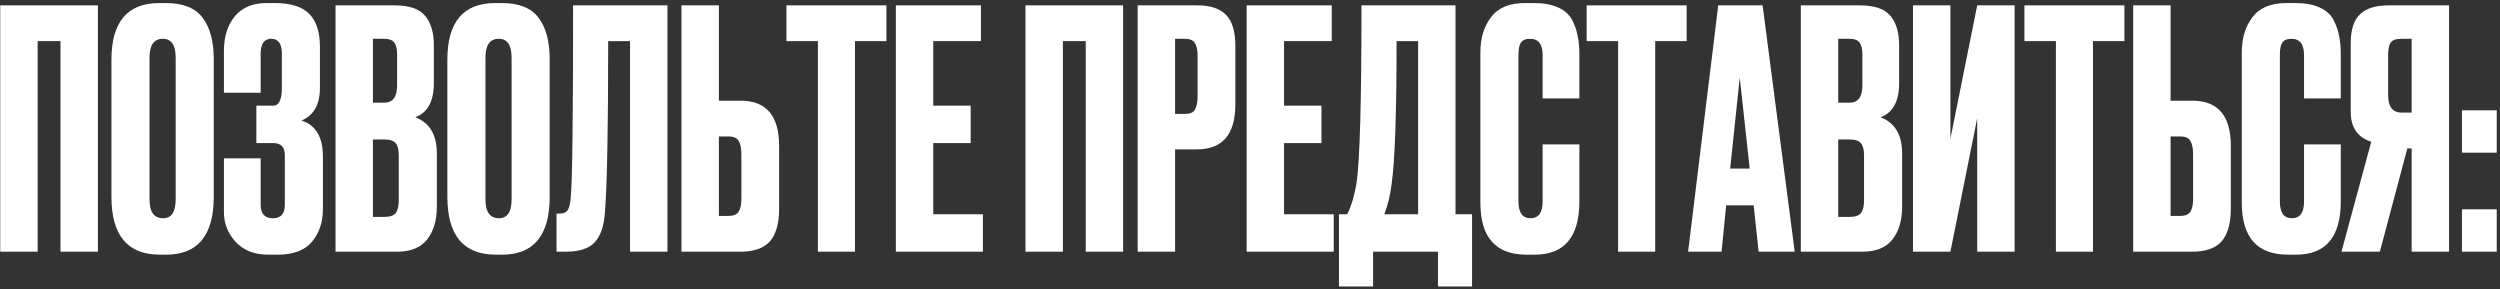 <?xml version="1.0" encoding="UTF-8"?> <svg xmlns="http://www.w3.org/2000/svg" width="596" height="69" viewBox="0 0 596 69" fill="none"><rect x="0" y="0" width="596" height="69" fill="#333333" stroke="none"/><path d="M0.055 60V1.277H23.339V60H14.42V9.801H8.974V60H0.055Z" fill="white"></path><path d="M50.957 14.142V46.898C50.957 56.106 47.169 60.71 39.591 60.71H38.092C30.409 60.71 26.568 56.106 26.568 46.898V14.221C26.568 5.223 30.383 0.724 38.013 0.724H39.513C43.617 0.724 46.537 1.882 48.274 4.197C50.063 6.512 50.957 9.827 50.957 14.142ZM41.88 47.529V13.747C41.88 10.748 40.854 9.248 38.802 9.248C36.697 9.248 35.645 10.748 35.645 13.747V47.529C35.645 50.528 36.724 52.028 38.881 52.028C40.881 52.028 41.88 50.528 41.88 47.529Z" fill="white"></path><path d="M62.144 12.8V22.114H53.383V12.169C53.383 8.749 54.251 5.986 55.987 3.881C57.724 1.777 60.276 0.724 63.643 0.724H65.459C69.3 0.724 72.062 1.592 73.746 3.329C75.43 5.065 76.272 7.67 76.272 11.143V20.93C76.272 24.929 74.799 27.534 71.852 28.744C75.272 29.796 76.982 32.664 76.982 37.347V49.897C76.982 52.949 76.114 55.527 74.378 57.632C72.641 59.684 69.931 60.71 66.248 60.71H63.88C60.618 60.71 58.039 59.684 56.145 57.632C54.303 55.58 53.383 53.238 53.383 50.607V37.742H62.144V48.871C62.144 50.976 63.117 52.028 65.064 52.028C66.958 52.028 67.905 50.976 67.905 48.871V36.953C67.905 35.058 66.985 34.111 65.143 34.111H61.117V25.192H65.143C66.511 25.192 67.195 23.771 67.195 20.93V12.8C67.195 10.432 66.353 9.248 64.669 9.248C62.986 9.248 62.144 10.432 62.144 12.8Z" fill="white"></path><path d="M79.99 60V1.277H94.039C97.512 1.277 99.932 2.092 101.3 3.723C102.721 5.355 103.432 7.723 103.432 10.827V19.825C103.432 24.14 101.958 26.85 99.011 27.955C102.432 29.27 104.142 32.138 104.142 36.558V49.266C104.142 52.581 103.353 55.212 101.774 57.158C100.248 59.053 97.88 60 94.67 60H79.99ZM91.592 33.243H88.909V51.712H91.592C92.96 51.712 93.881 51.397 94.355 50.765C94.828 50.134 95.065 49.134 95.065 47.766V37.032C95.065 35.716 94.828 34.769 94.355 34.19C93.881 33.559 92.96 33.243 91.592 33.243ZM91.592 9.248H88.909V24.482H91.592C93.644 24.482 94.67 23.114 94.67 20.378V12.958C94.67 11.643 94.434 10.695 93.96 10.117C93.539 9.538 92.75 9.248 91.592 9.248Z" fill="white"></path><path d="M131.043 14.142V46.898C131.043 56.106 127.254 60.71 119.677 60.71H118.177C110.495 60.71 106.653 56.106 106.653 46.898V14.221C106.653 5.223 110.468 0.724 118.098 0.724H119.598C123.702 0.724 126.623 1.882 128.359 4.197C130.148 6.512 131.043 9.827 131.043 14.142ZM121.966 47.529V13.747C121.966 10.748 120.94 9.248 118.888 9.248C116.783 9.248 115.73 10.748 115.73 13.747V47.529C115.73 50.528 116.809 52.028 118.966 52.028C120.966 52.028 121.966 50.528 121.966 47.529Z" fill="white"></path><path d="M150.201 60V9.801H144.992C144.992 30.796 144.728 44.451 144.202 50.765C143.992 53.922 143.176 56.264 141.755 57.79C140.387 59.263 138.098 60 134.889 60H132.679V50.923H133.31C134.31 50.923 134.994 50.634 135.362 50.055C135.73 49.476 135.967 48.45 136.072 46.977C136.441 43.451 136.625 28.218 136.625 1.277H159.12V60H150.201Z" fill="white"></path><path d="M171.38 24.008H176.589C182.693 24.008 185.745 27.613 185.745 34.822V49.739C185.745 53.265 185.008 55.869 183.535 57.553C182.061 59.184 179.746 60 176.589 60H162.461V1.277H171.38V24.008ZM171.38 51.476H173.669C174.879 51.476 175.695 51.134 176.115 50.45C176.536 49.766 176.747 48.766 176.747 47.45V36.795C176.747 35.374 176.536 34.322 176.115 33.638C175.747 32.901 174.932 32.533 173.669 32.533H171.38V51.476Z" fill="white"></path><path d="M187.489 1.277H211.326V9.801H203.828V60H194.988V9.801H187.489V1.277Z" fill="white"></path><path d="M213.568 1.277H233.853V9.801H222.487V25.192H231.406V34.111H222.487V51.081H234.326V60H213.568V1.277Z" fill="white"></path><path d="M244.473 60V1.277H267.757V60H258.838V9.801H253.392V60H244.473Z" fill="white"></path><path d="M285.352 35.611H280.142V60H271.223V1.277H285.352C288.561 1.277 290.877 2.04 292.297 3.566C293.771 5.039 294.507 7.512 294.507 10.985V24.877C294.507 32.033 291.456 35.611 285.352 35.611ZM280.142 9.248V27.165H282.431C283.694 27.165 284.51 26.823 284.878 26.139C285.299 25.403 285.509 24.324 285.509 22.903V13.274C285.509 11.958 285.299 10.959 284.878 10.275C284.457 9.591 283.642 9.248 282.431 9.248H280.142Z" fill="white"></path><path d="M297.199 1.277H317.484V9.801H306.118V25.192H315.037V34.111H306.118V51.081H317.957V60H297.199V1.277Z" fill="white"></path><path d="M342.81 68.287V60H327.34V68.287H319.21V51.081H321.184C322.183 49.029 322.92 46.556 323.394 43.662C324.183 38.4 324.578 24.271 324.578 1.277H346.993V51.081H350.94V68.287H342.81ZM331.76 43.898C331.444 46.477 330.866 48.871 330.024 51.081H338.074V9.801H332.944C332.944 26.955 332.549 38.321 331.76 43.898Z" fill="white"></path><path d="M367.76 48.082V34.427H376.522V48.003C376.522 56.474 372.97 60.71 365.866 60.71H363.893C356.579 60.71 352.922 56.58 352.922 48.318V12.485C352.922 9.117 353.764 6.328 355.448 4.118C357.131 1.855 359.841 0.724 363.577 0.724H365.629C367.945 0.724 369.865 1.066 371.391 1.75C372.97 2.434 374.101 3.434 374.785 4.75C375.469 6.065 375.917 7.354 376.127 8.617C376.39 9.827 376.522 11.274 376.522 12.958V23.456H367.76V13.116C367.76 10.538 366.761 9.248 364.761 9.248C363.709 9.248 362.972 9.564 362.551 10.196C362.183 10.774 361.999 11.748 361.999 13.116V48.003C361.999 50.686 362.946 52.028 364.84 52.028C366.787 52.028 367.76 50.713 367.76 48.082Z" fill="white"></path><path d="M378.261 1.277H402.097V9.801H394.599V60H385.759V9.801H378.261V1.277Z" fill="white"></path><path d="M419.257 60L418.073 48.95H411.522L410.417 60H402.445L409.628 1.277H420.204L427.86 60H419.257ZM414.758 18.483L412.469 40.189H417.126L414.758 18.483Z" fill="white"></path><path d="M429.313 60V1.277H443.362C446.835 1.277 449.256 2.092 450.624 3.723C452.045 5.355 452.755 7.723 452.755 10.827V19.825C452.755 24.14 451.282 26.85 448.335 27.955C451.755 29.27 453.465 32.138 453.465 36.558V49.266C453.465 52.581 452.676 55.212 451.097 57.158C449.571 59.053 447.204 60 443.994 60H429.313ZM440.916 33.243H438.232V51.712H440.916C442.284 51.712 443.204 51.397 443.678 50.765C444.152 50.134 444.388 49.134 444.388 47.766V37.032C444.388 35.716 444.152 34.769 443.678 34.19C443.204 33.559 442.284 33.243 440.916 33.243ZM440.916 9.248H438.232V24.482H440.916C442.968 24.482 443.994 23.114 443.994 20.378V12.958C443.994 11.643 443.757 10.695 443.283 10.117C442.862 9.538 442.073 9.248 440.916 9.248Z" fill="white"></path><path d="M471.368 60V28.192L464.975 60H456.056V1.277H464.975V33.085L471.368 1.277H480.287V60H471.368Z" fill="white"></path><path d="M482.626 1.277H506.463V9.801H498.964V60H490.124V9.801H482.626V1.277Z" fill="white"></path><path d="M517.466 24.008H522.675C528.779 24.008 531.831 27.613 531.831 34.822V49.739C531.831 53.265 531.094 55.869 529.621 57.553C528.147 59.184 525.832 60 522.675 60H508.547V1.277H517.466V24.008ZM517.466 51.476H519.755C520.965 51.476 521.781 51.134 522.201 50.45C522.622 49.766 522.833 48.766 522.833 47.45V36.795C522.833 35.374 522.622 34.322 522.201 33.638C521.833 32.901 521.018 32.533 519.755 32.533H517.466V51.476Z" fill="white"></path><path d="M549.282 48.082V34.427H558.043V48.003C558.043 56.474 554.492 60.71 547.388 60.71H545.415C538.101 60.71 534.443 56.58 534.443 48.318V12.485C534.443 9.117 535.285 6.328 536.969 4.118C538.653 1.855 541.363 0.724 545.099 0.724H547.151C549.466 0.724 551.387 1.066 552.913 1.75C554.491 2.434 555.623 3.434 556.307 4.75C556.991 6.065 557.438 7.354 557.649 8.617C557.912 9.827 558.043 11.274 558.043 12.958V23.456H549.282V13.116C549.282 10.538 548.282 9.248 546.283 9.248C545.231 9.248 544.494 9.564 544.073 10.196C543.705 10.774 543.52 11.748 543.52 13.116V48.003C543.52 50.686 544.468 52.028 546.362 52.028C548.309 52.028 549.282 50.713 549.282 48.082Z" fill="white"></path><path d="M574.937 35.374H573.911L567.359 60H558.204L565.307 33.795C562.045 32.743 560.414 30.375 560.414 26.692V10.354C560.414 7.091 561.15 4.776 562.624 3.408C564.097 1.987 566.36 1.277 569.412 1.277H583.856V60H574.937V35.374ZM574.937 26.85V9.248H572.569C571.253 9.248 570.385 9.538 569.964 10.117C569.543 10.695 569.333 11.669 569.333 13.037V22.666C569.333 25.455 570.411 26.85 572.569 26.85H574.937Z" fill="white"></path><path d="M595.218 49.897V60H586.931V49.897H595.218ZM595.218 26.297V36.4H586.931V26.297H595.218Z" fill="white"></path></svg> 